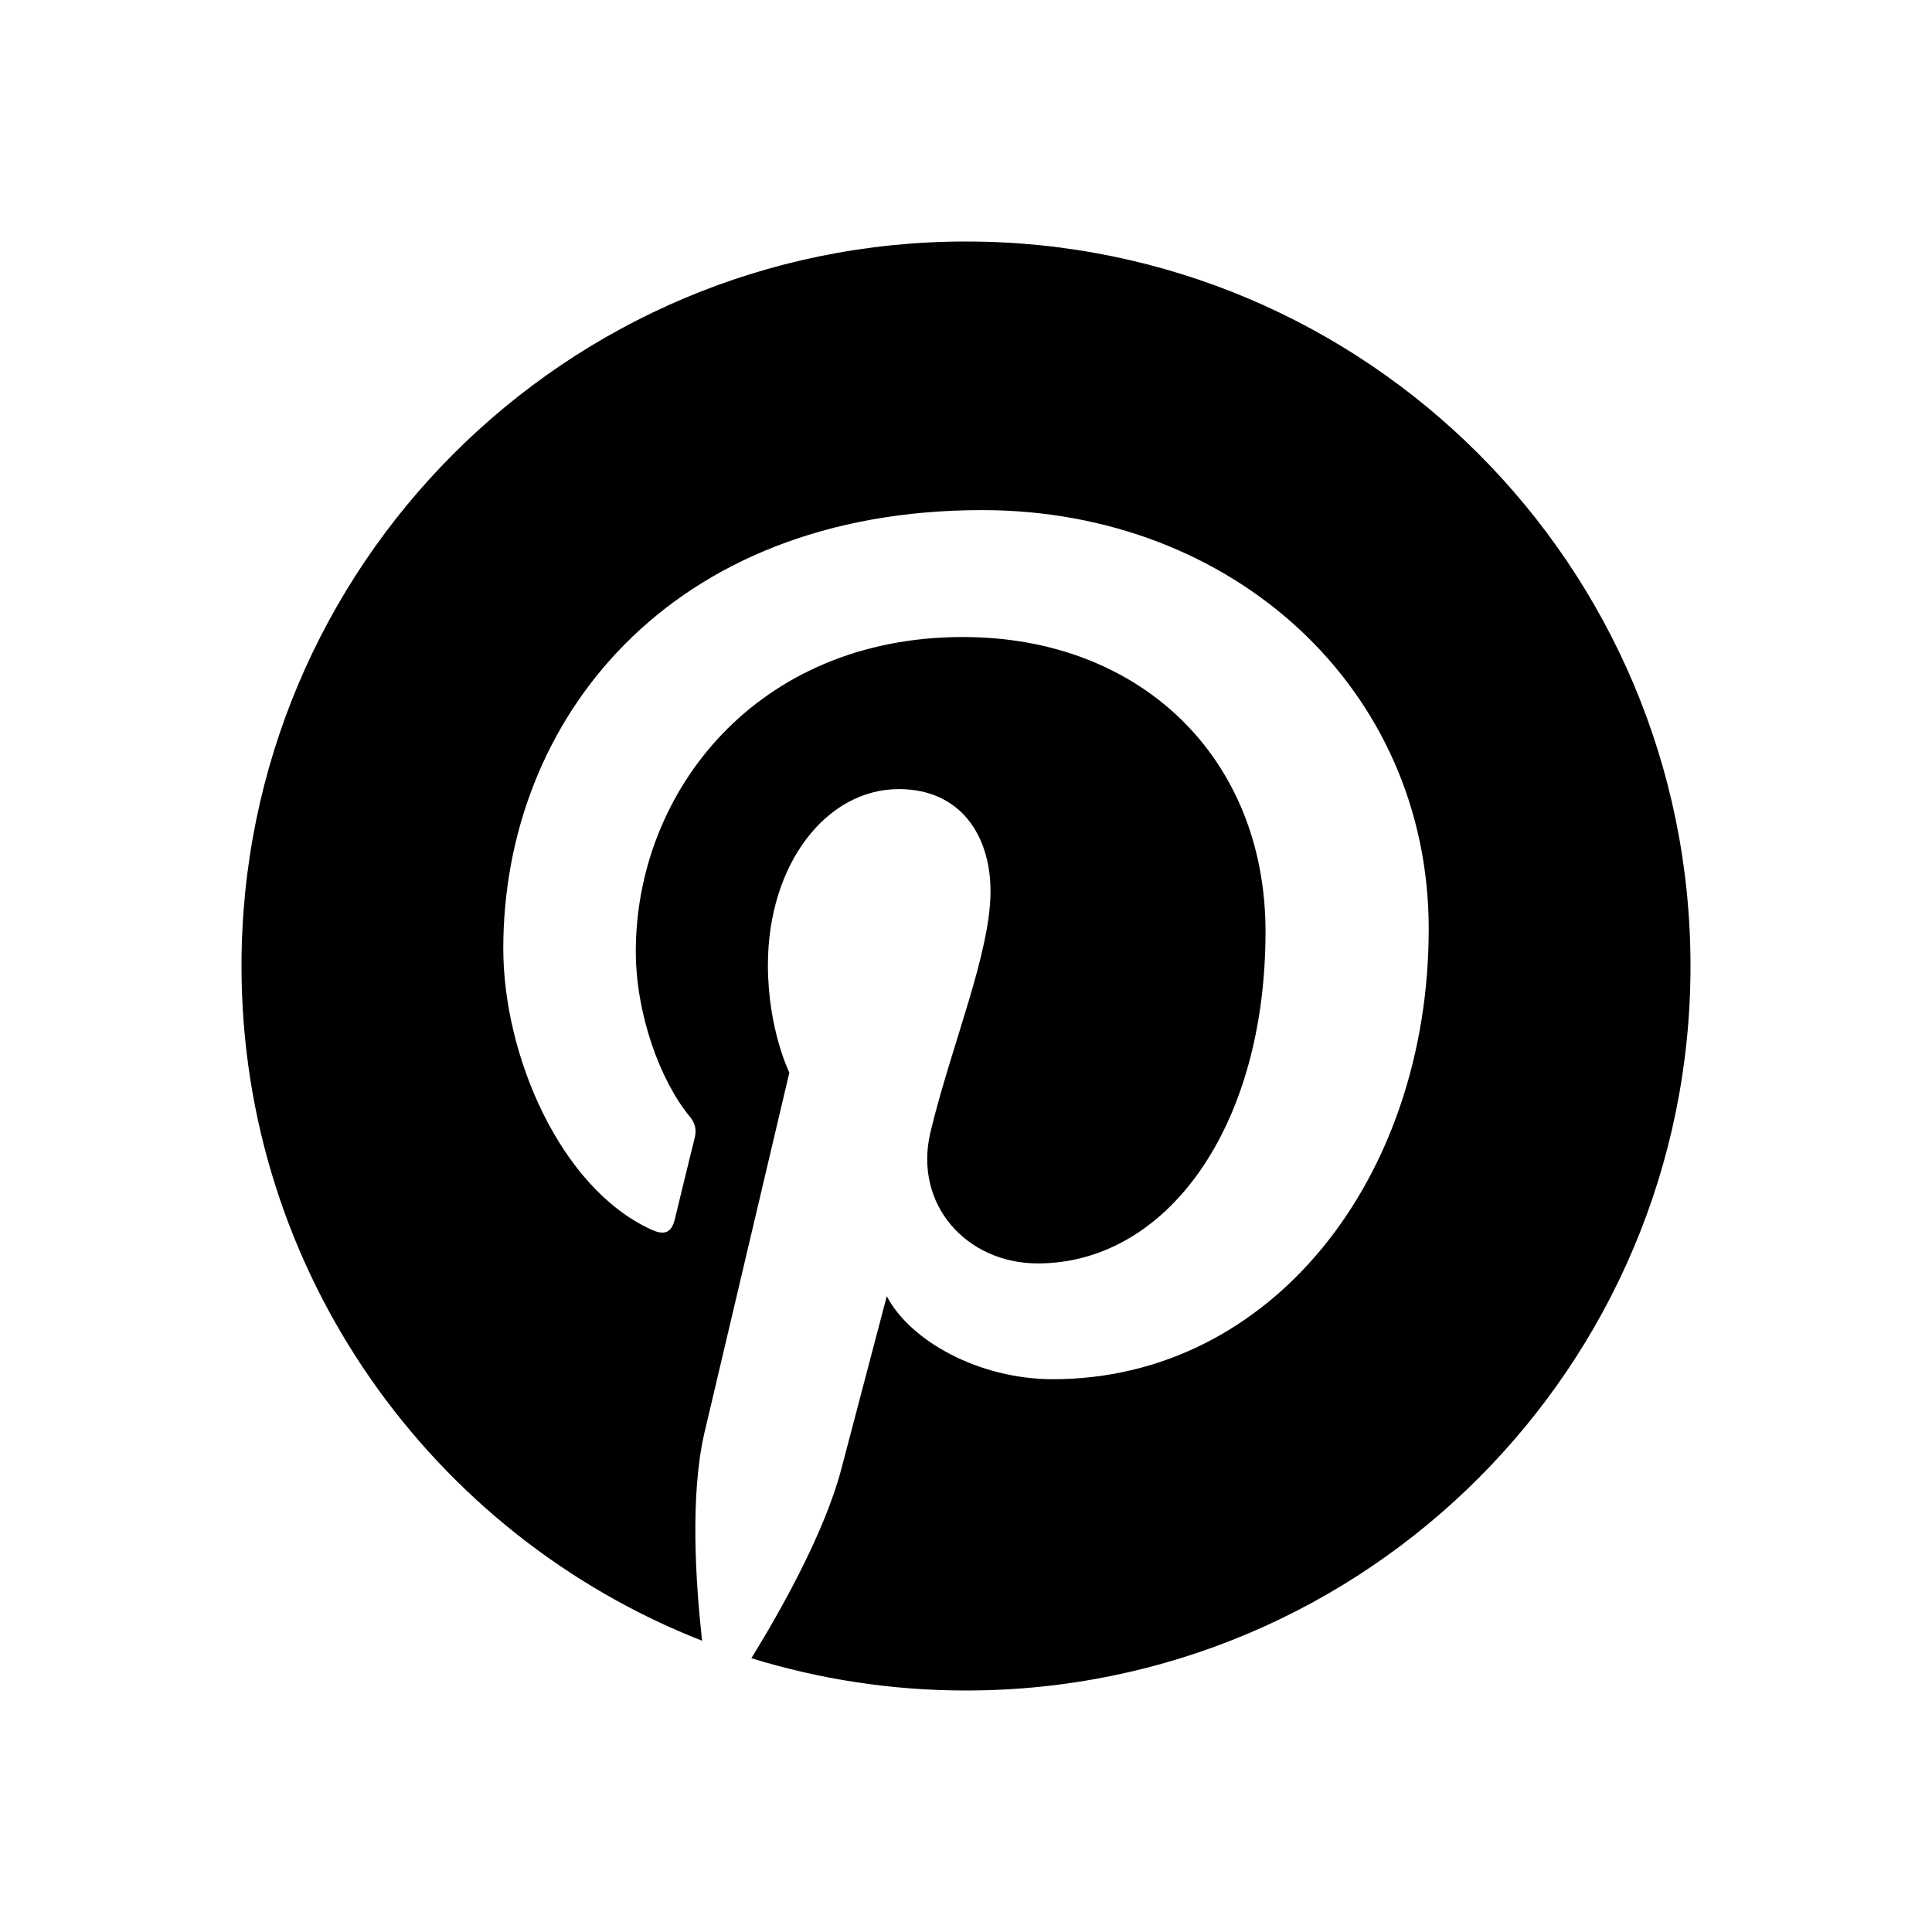 <svg xmlns="http://www.w3.org/2000/svg" viewBox="0 0 32 32"><path d="M 16 4 C 9.371 4 4 9.371 4 16 C 4 21.086 7.164 25.426 11.629 27.176 C 11.523 26.227 11.426 24.77 11.668 23.73 C 11.887 22.797 13.074 17.766 13.074 17.766 C 13.074 17.766 12.719 17.047 12.719 15.984 C 12.719 14.316 13.684 13.07 14.887 13.07 C 15.91 13.07 16.406 13.84 16.406 14.762 C 16.406 15.793 15.75 17.332 15.41 18.758 C 15.129 19.953 16.012 20.926 17.188 20.926 C 19.32 20.926 20.961 18.676 20.961 15.43 C 20.961 12.559 18.898 10.551 15.949 10.551 C 12.535 10.551 10.531 13.109 10.531 15.758 C 10.531 16.789 10.93 17.895 11.426 18.496 C 11.523 18.613 11.535 18.719 11.508 18.84 C 11.414 19.219 11.215 20.035 11.176 20.199 C 11.121 20.422 11 20.469 10.773 20.359 C 9.273 19.664 8.336 17.473 8.336 15.711 C 8.336 11.926 11.086 8.449 16.266 8.449 C 20.43 8.449 23.664 11.414 23.664 15.383 C 23.664 19.516 21.055 22.844 17.438 22.844 C 16.223 22.844 15.078 22.215 14.688 21.469 C 14.688 21.469 14.086 23.758 13.938 24.32 C 13.668 25.363 12.938 26.668 12.445 27.465 C 13.57 27.812 14.762 28 16 28 C 22.629 28 28 22.629 28 16 C 28 9.371 22.629 4 16 4 Z"/></svg>